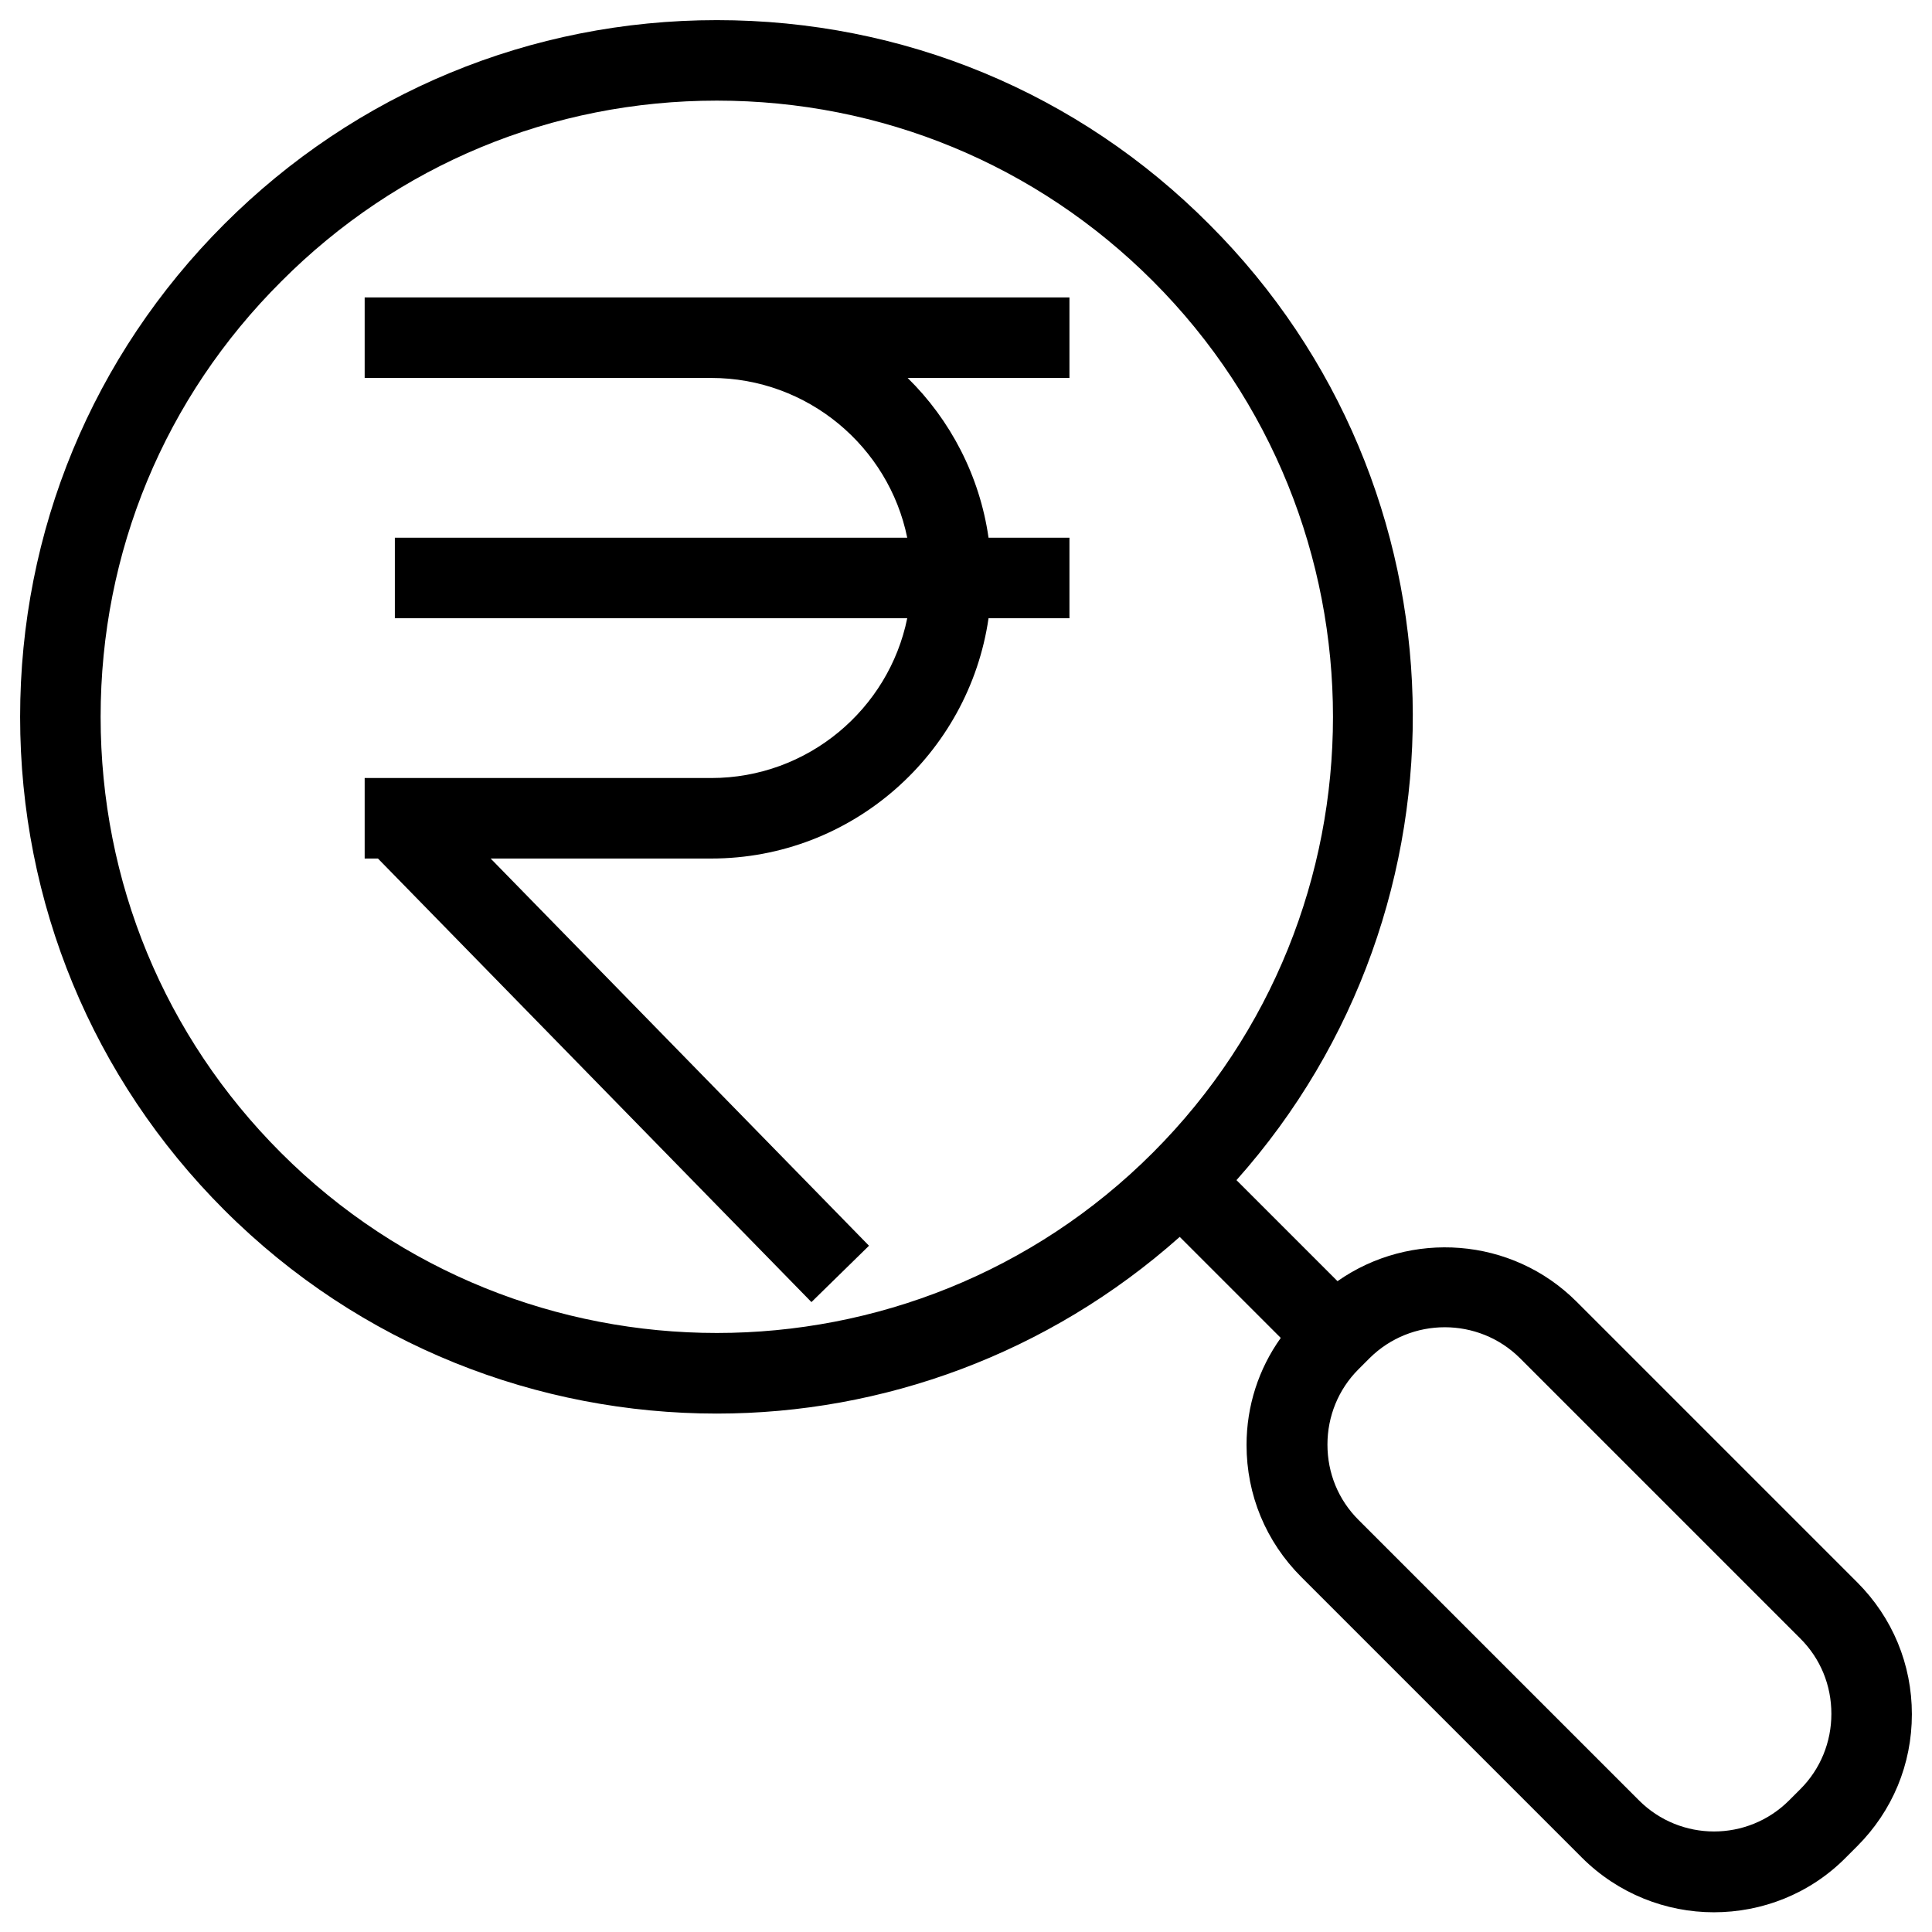 <svg xmlns="http://www.w3.org/2000/svg" id="Layer_1" viewBox="0 0 48 48"><g><path d="m20.16 32.35 1.43-1.4-9.4-9.62h5.48c3.5 0 6.4-2.6 6.89-5.97h2.01v-2h-2.01c-.22-1.54-.95-2.93-2.01-3.97h4.02v-2h-8.9-7.86-.75v2h.75 7.86c2.4 0 4.41 1.71 4.87 3.97h-12.73v2h12.73c-.46 2.26-2.47 3.97-4.87 3.97h-8.61v2h.33z"></path><path d="m5.57 30.06c3.38 3.38 7.81 5.06 12.24 5.06 4.12 0 8.23-1.48 11.5-4.39l2.51 2.51c-.55.77-.85 1.69-.85 2.66 0 1.24.48 2.4 1.36 3.28l6.97 6.97c.9.9 2.09 1.36 3.28 1.36s2.38-.45 3.28-1.36l.28-.28c.88-.88 1.36-2.04 1.36-3.28s-.48-2.4-1.36-3.28l-6.97-6.97c-1.61-1.61-4.13-1.78-5.94-.51l-2.51-2.51c6.05-6.79 5.84-17.23-.67-23.74-3.26-3.28-7.61-5.08-12.24-5.08-4.62 0-8.97 1.8-12.24 5.07s-5.07 7.62-5.07 12.24 1.8 8.98 5.07 12.25zm32.19 3.68 6.97 6.97c.5.5.77 1.16.77 1.87 0 .7-.27 1.37-.77 1.87l-.28.28c-1.03 1.03-2.7 1.03-3.73 0l-6.97-6.97c-.5-.5-.77-1.16-.77-1.87 0-.7.27-1.37.77-1.87l.28-.28c1.03-1.02 2.7-1.02 3.73 0zm-30.77-26.75c2.89-2.9 6.73-4.49 10.82-4.49s7.94 1.59 10.83 4.48c5.97 5.97 5.97 15.69 0 21.66s-15.69 5.97-21.66 0c-2.89-2.89-4.48-6.73-4.48-10.83s1.59-7.93 4.49-10.82z"></path></g></svg>